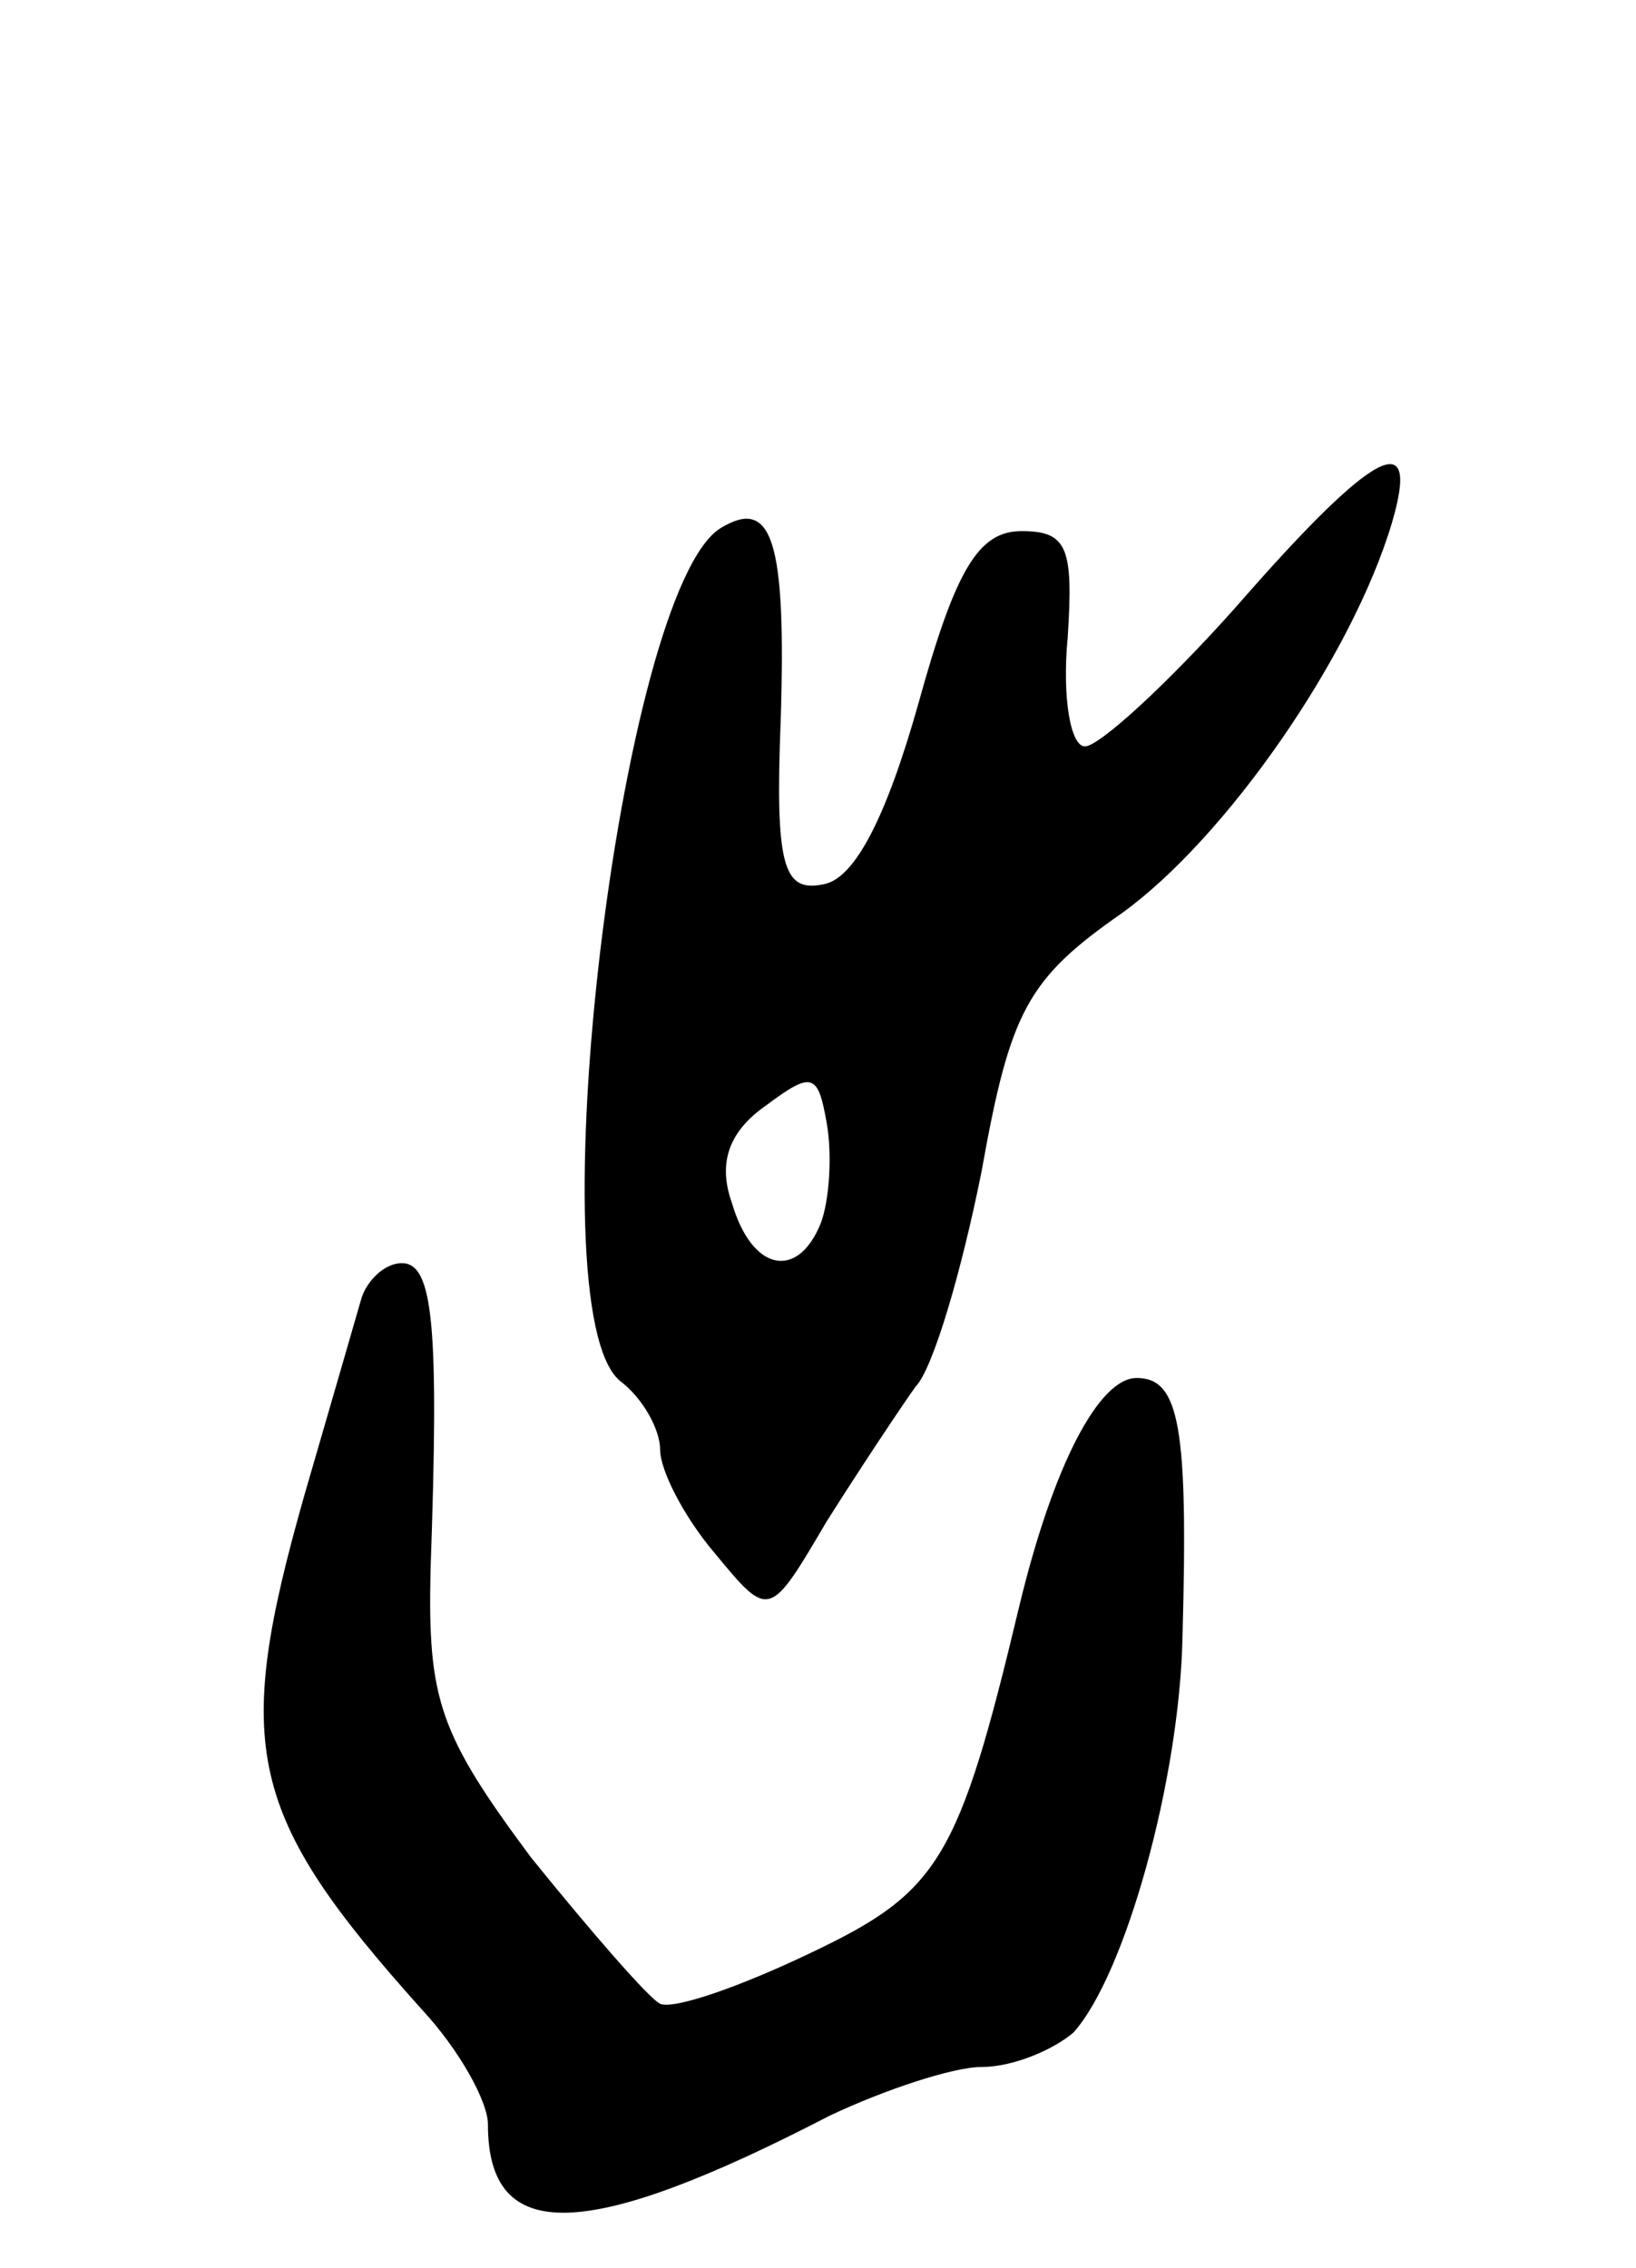<svg version="1.0" xmlns="http://www.w3.org/2000/svg" width="57" height="79" viewBox="0 0 57 79" ><g transform="translate(0,79) scale(0.1,-0.1)" ><path d="M431 579 c-24 -27 -48 -49 -53 -49 -5 0 -8 17 -6 38 2 31 0 37 -16 37 -15 0 -23 -13 -36 -60 -11 -39 -22 -61 -33 -63 -14 -3 -17 6 -15 57 2 63 -3 78 -21 67 -35 -22 -65 -272 -35 -297 8 -6 14 -17 14 -24 0 -7 8 -23 19 -36 19 -23 19 -23 39 11 12 19 26 40 31 47 6 6 16 40 23 75 10 56 16 67 49 90 36 26 80 89 94 136 10 34 -6 26 -54 -29z m-145 -215 c-8 -20 -24 -17 -31 7 -5 14 -1 25 12 34 16 12 18 11 21 -6 2 -11 1 -27 -2 -35z"/><path d="M126 338 c-2 -7 -11 -38 -20 -69 -25 -88 -20 -111 41 -179 13 -14 23 -32 23 -40 0 -42 34 -41 119 3 19 9 43 17 53 17 11 0 25 6 32 12 18 20 37 88 38 138 2 73 -1 90 -16 90 -13 0 -29 -30 -41 -80 -21 -88 -28 -99 -72 -120 -25 -12 -48 -20 -53 -18 -4 2 -24 25 -45 51 -32 43 -36 55 -35 100 3 85 1 107 -10 107 -6 0 -12 -6 -14 -12z"/></g></svg> 
